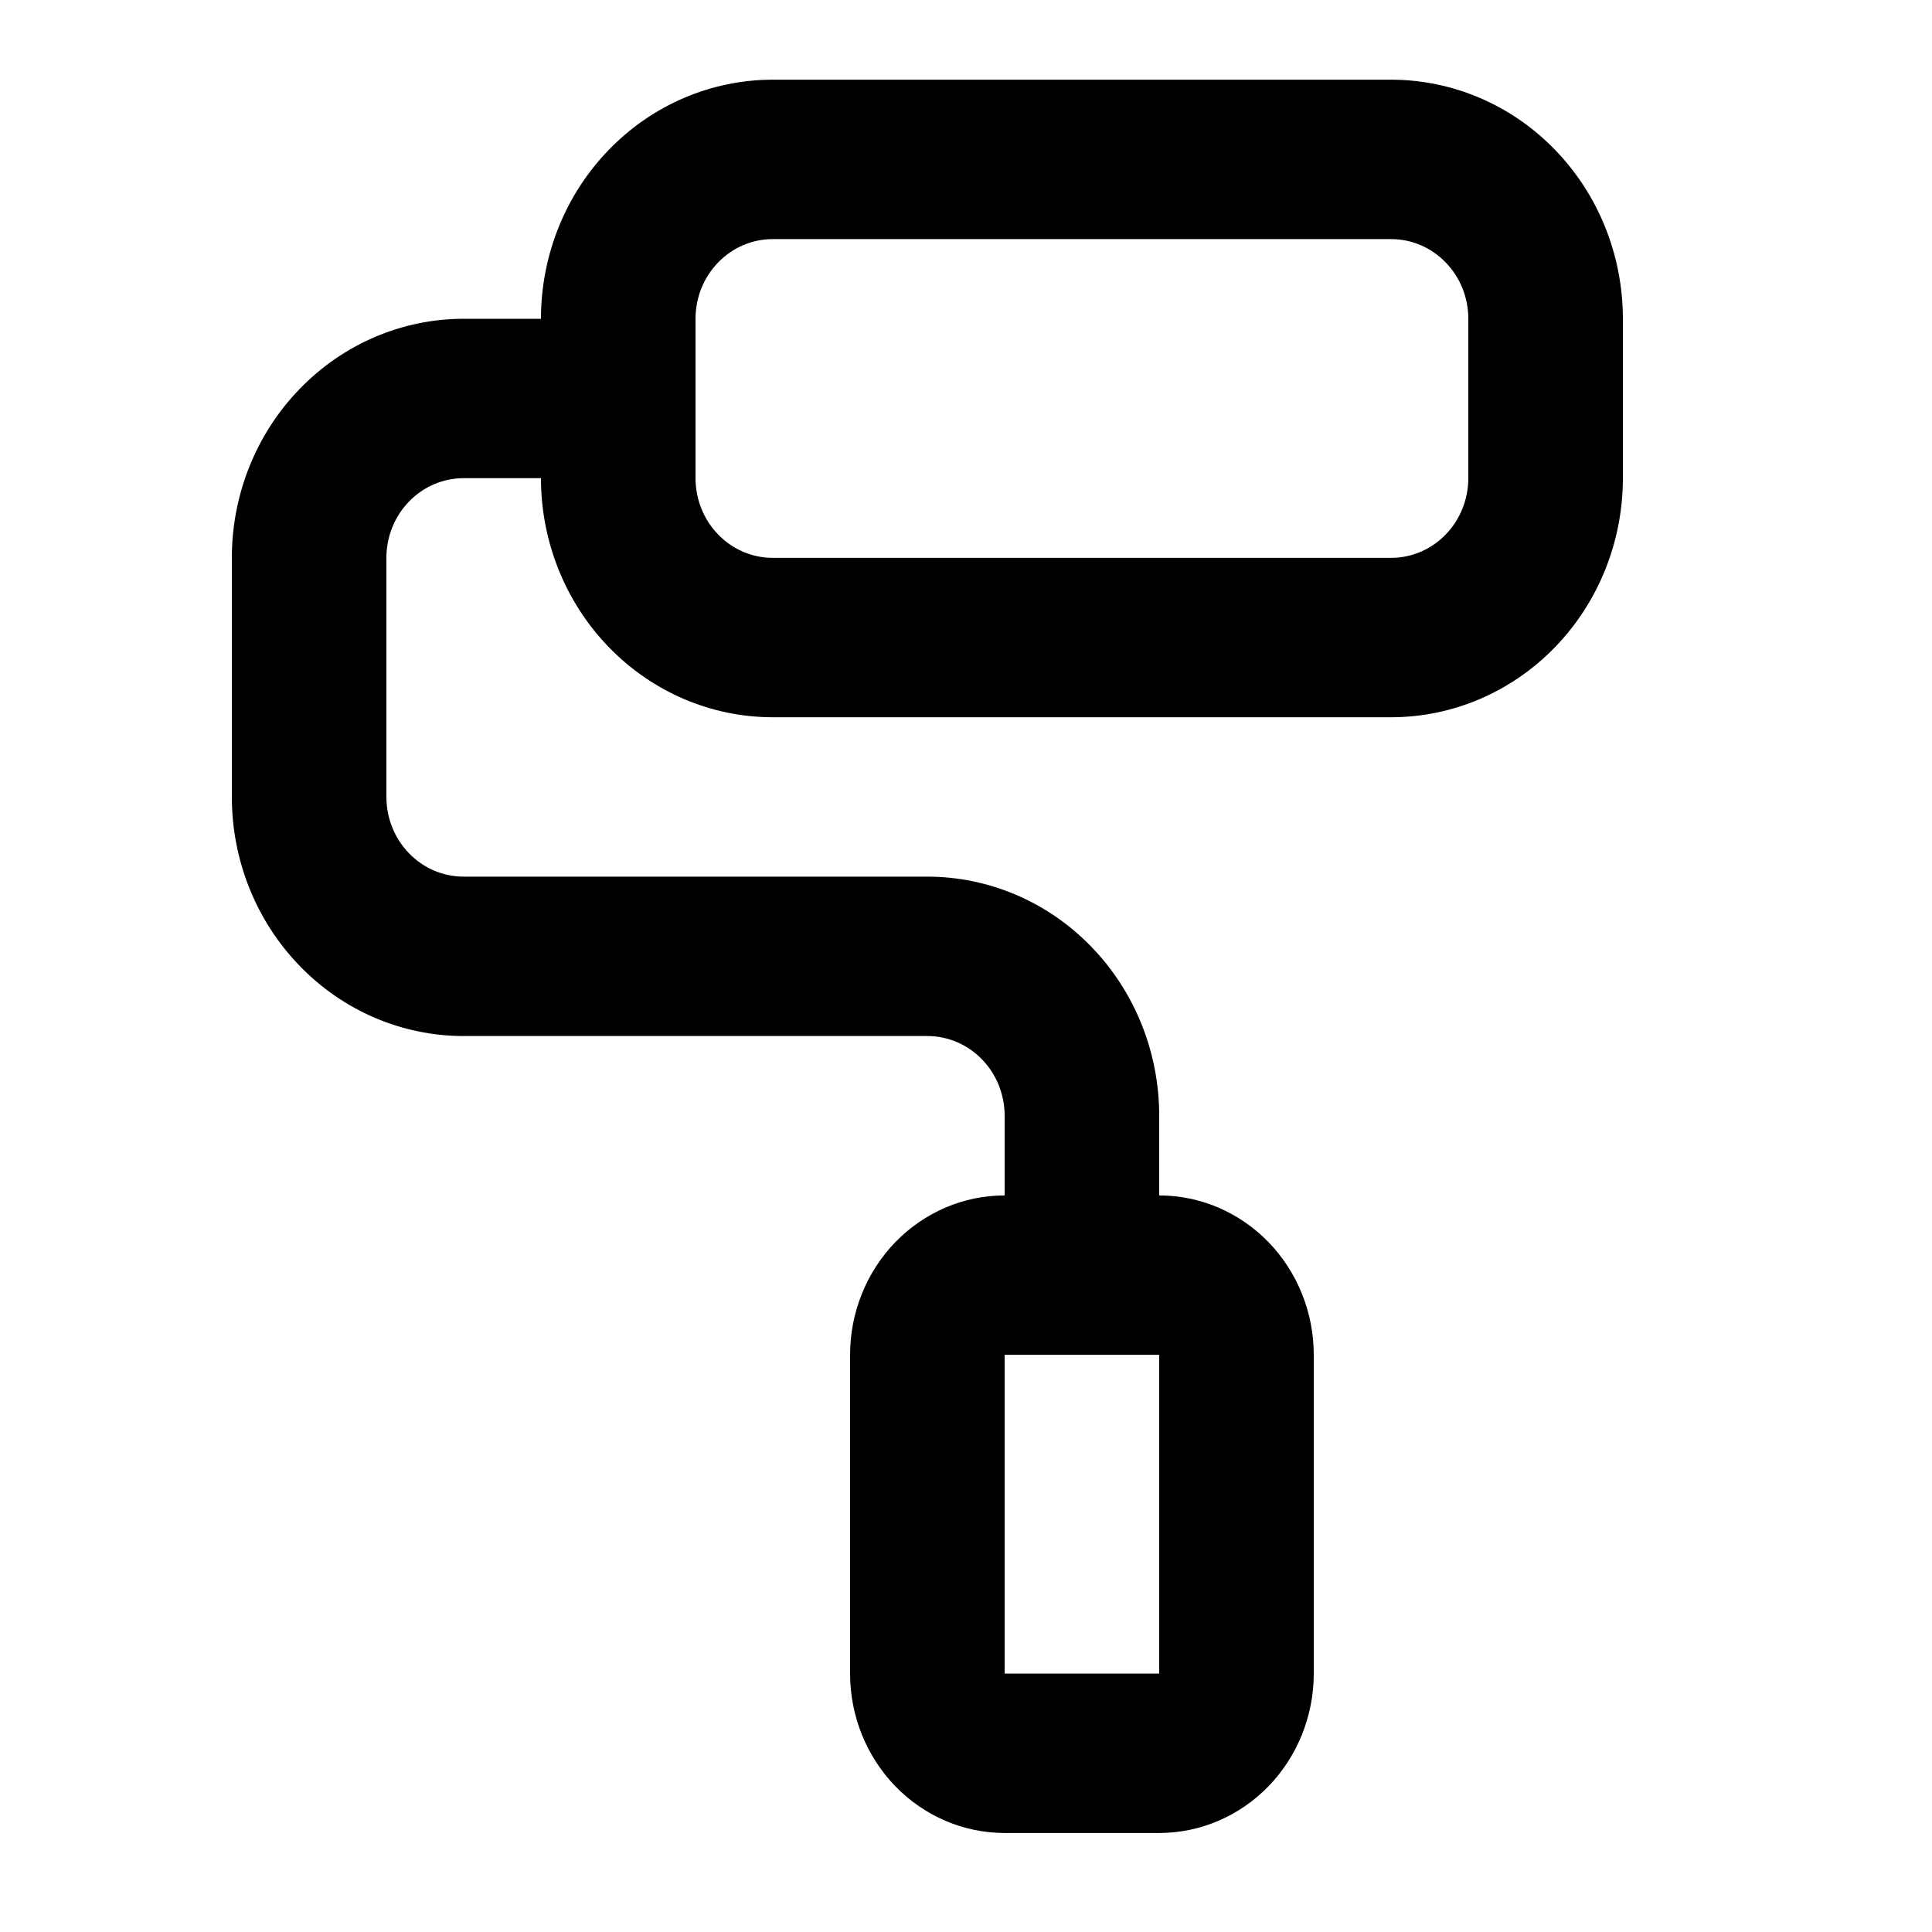 <?xml version="1.0" encoding="UTF-8" standalone="no"?>
<!DOCTYPE svg PUBLIC "-//W3C//DTD SVG 1.1//EN" "http://www.w3.org/Graphics/SVG/1.1/DTD/svg11.dtd">
<svg width="100%" height="100%" viewBox="0 0 24 24" version="1.1" xmlns="http://www.w3.org/2000/svg" xmlns:xlink="http://www.w3.org/1999/xlink" xml:space="preserve" xmlns:serif="http://www.serif.com/" style="fill-rule:evenodd;clip-rule:evenodd;stroke-linejoin:round;stroke-miterlimit:2;">
    <g id="Artboard1" transform="matrix(0.006,0,0,0.011,0,0)">
        <rect x="0" y="0" width="3840" height="2160" style="fill:none;"/>
        <g id="Branding" transform="matrix(160,0,0,90,0,0)">
            <path d="M18,1L10,1C9.204,1 8.441,1.316 7.879,1.879C7.316,2.441 7,3.204 7,4L6,4C5.204,4 4.441,4.316 3.879,4.879C3.316,5.441 3,6.204 3,7L3,10C3,10.796 3.316,11.559 3.879,12.121C4.441,12.684 5.204,13 6,13L12,13C12.265,13 12.52,13.105 12.707,13.293C12.895,13.48 13,13.735 13,14L13,15C12.47,15 11.961,15.211 11.586,15.586C11.211,15.961 11,16.47 11,17L11,21C11,21.53 11.211,22.039 11.586,22.414C11.961,22.789 12.47,23 13,23L15,23C15.53,23 16.039,22.789 16.414,22.414C16.789,22.039 17,21.53 17,21L17,17C17,16.47 16.789,15.961 16.414,15.586C16.039,15.211 15.53,15 15,15L15,14C15,13.204 14.684,12.441 14.121,11.879C13.559,11.316 12.796,11 12,11L6,11C5.735,11 5.48,10.895 5.293,10.707C5.105,10.52 5,10.265 5,10L5,7C5,6.735 5.105,6.48 5.293,6.293C5.48,6.105 5.735,6 6,6L7,6C7,6.796 7.316,7.559 7.879,8.121C8.441,8.684 9.204,9 10,9L18,9C18.796,9 19.559,8.684 20.121,8.121C20.684,7.559 21,6.796 21,6L21,4C21,3.204 20.684,2.441 20.121,1.879C19.559,1.316 18.796,1 18,1ZM15,17L15,21L13,21L13,17L15,17ZM19,6C19,6.265 18.895,6.52 18.707,6.707C18.52,6.895 18.265,7 18,7L10,7C9.735,7 9.48,6.895 9.293,6.707C9.105,6.52 9,6.265 9,6L9,4C9,3.735 9.105,3.48 9.293,3.293C9.48,3.105 9.735,3 10,3L18,3C18.265,3 18.52,3.105 18.707,3.293C18.895,3.48 19,3.735 19,4L19,6Z" style="fill-rule:nonzero;"/>
        </g>
    </g>
</svg>
